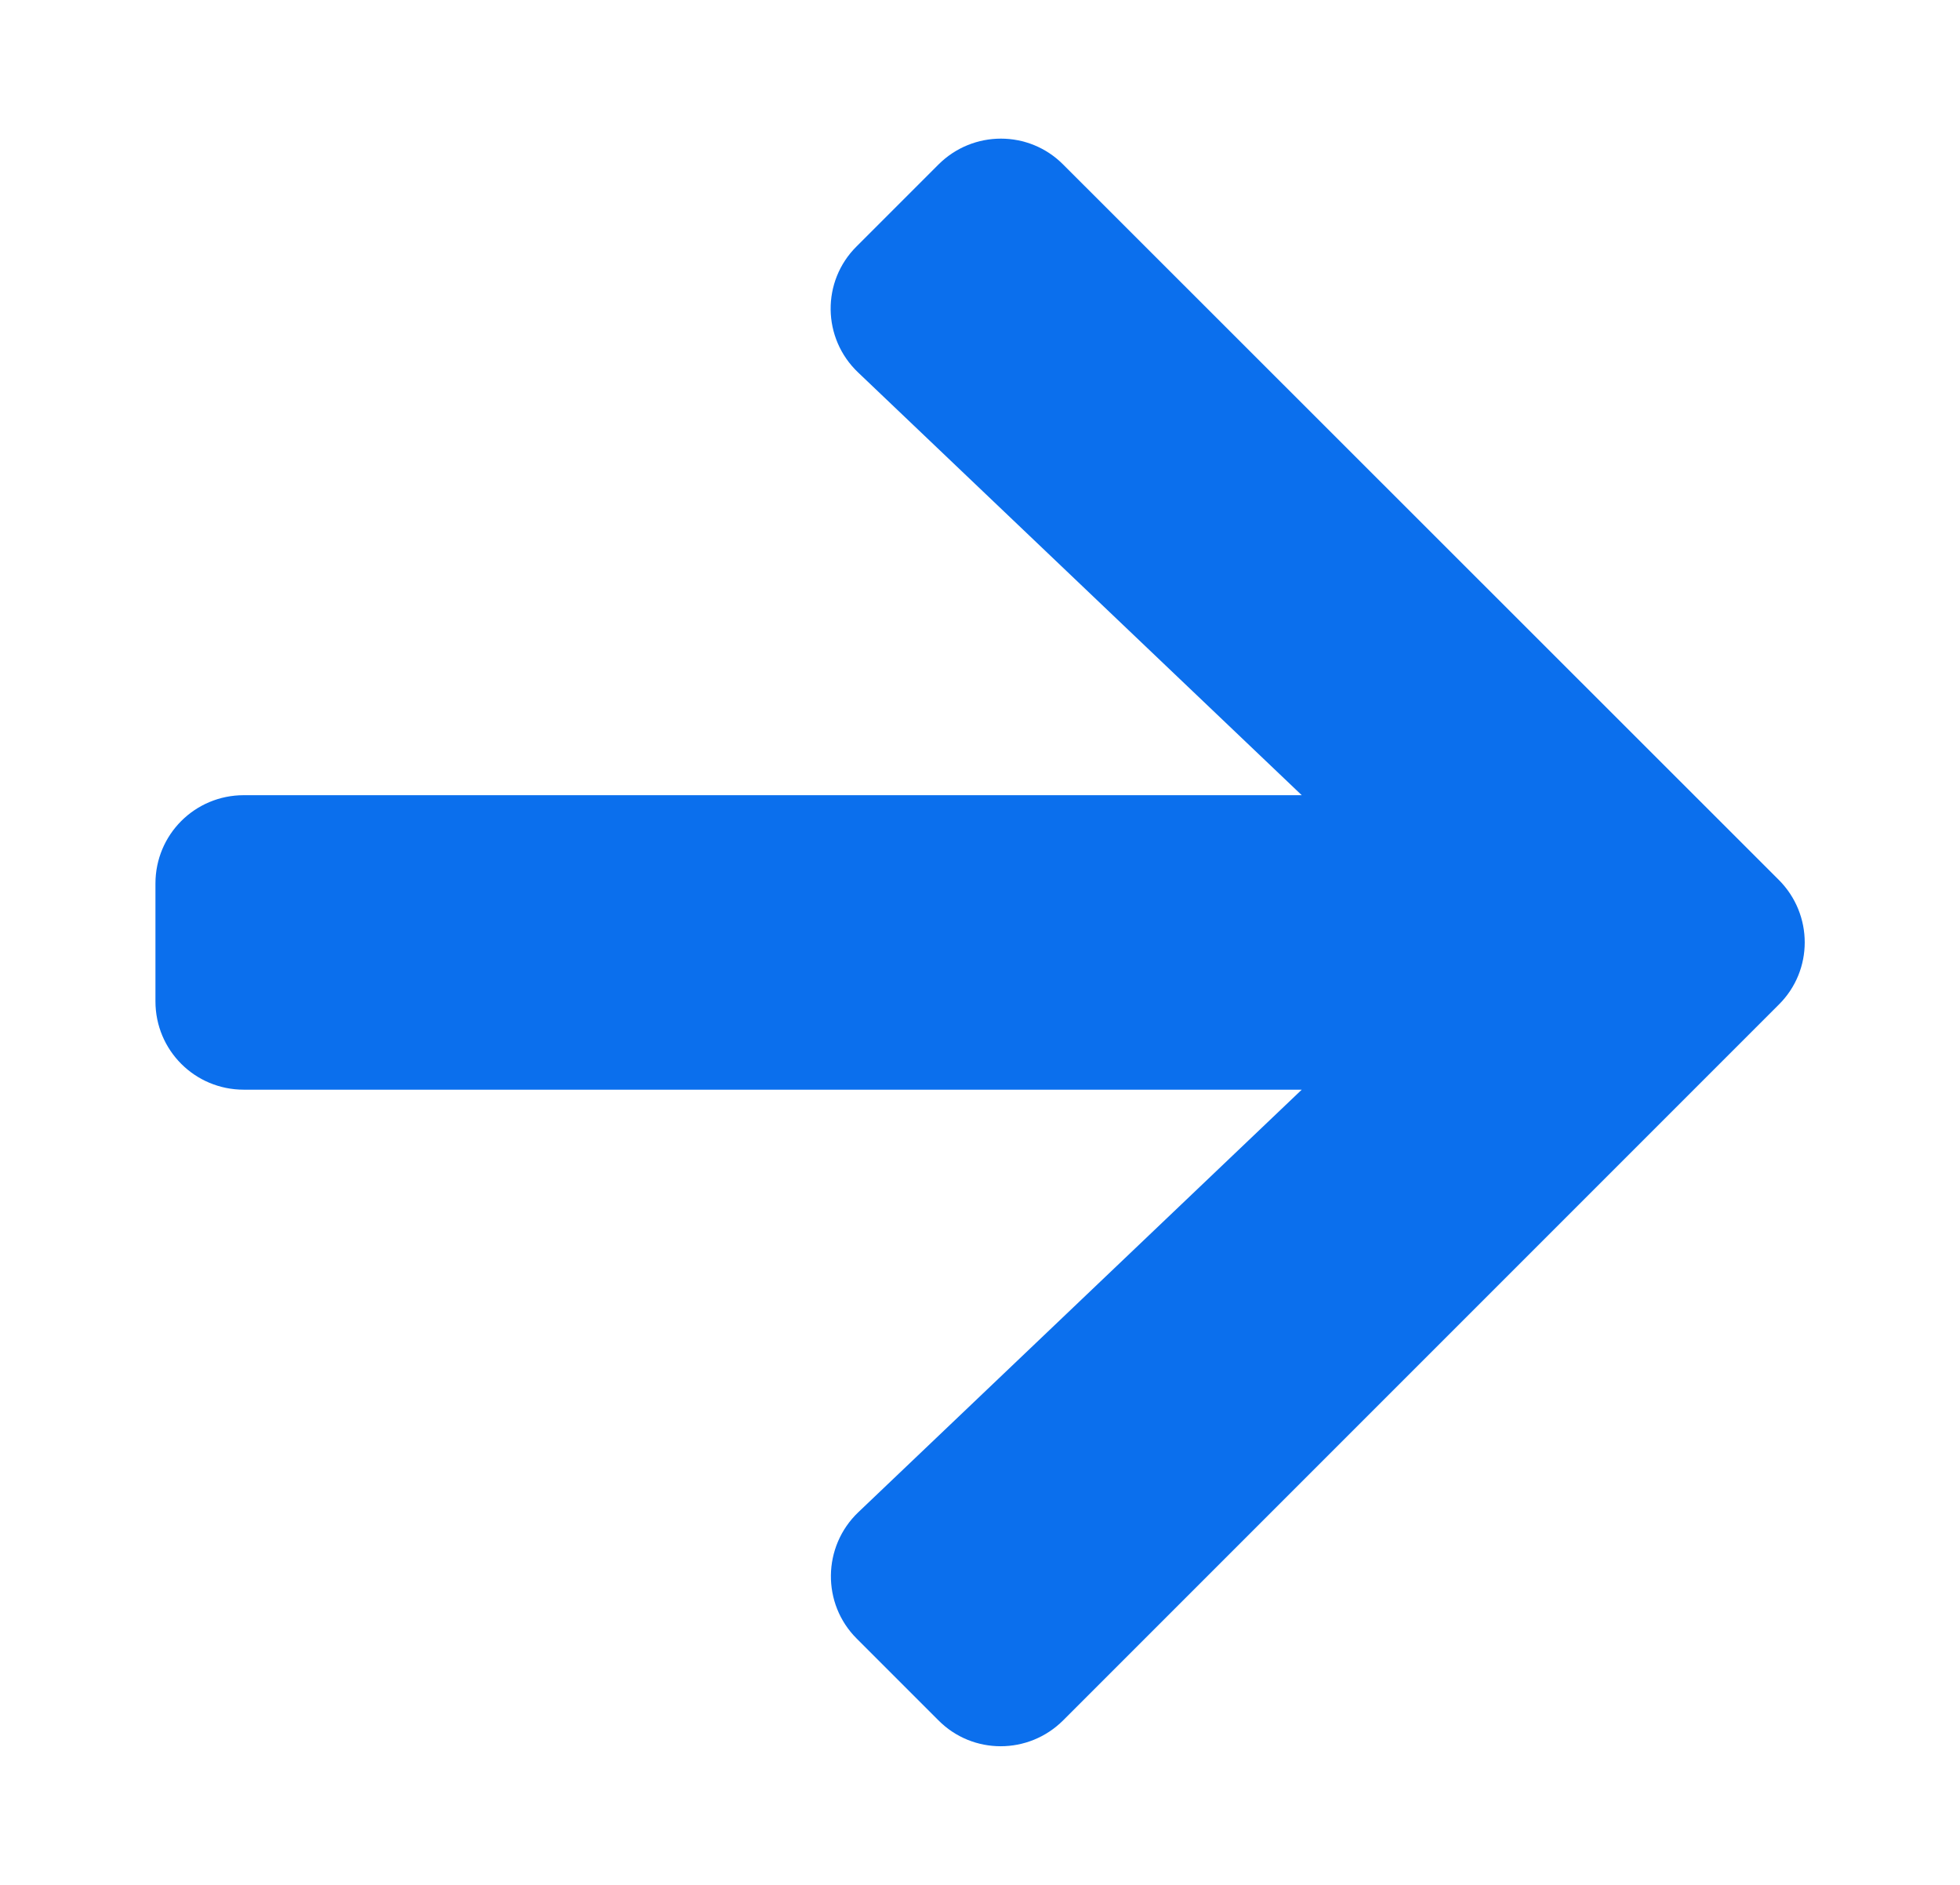 <svg width="26" height="25" viewBox="0 0 26 25" fill="none" xmlns="http://www.w3.org/2000/svg">
<path d="M11.364 3.267L12.448 2.183C12.907 1.724 13.649 1.724 14.104 2.183L23.596 11.67C24.055 12.129 24.055 12.871 23.596 13.325L14.104 22.817C13.645 23.276 12.902 23.276 12.448 22.817L11.364 21.733C10.9 21.27 10.91 20.513 11.384 20.059L17.268 14.453H3.234C2.585 14.453 2.062 13.931 2.062 13.281V11.719C2.062 11.069 2.585 10.547 3.234 10.547H17.268L11.384 4.941C10.905 4.487 10.896 3.73 11.364 3.267Z" fill="#0B6FED"/>
</svg>
